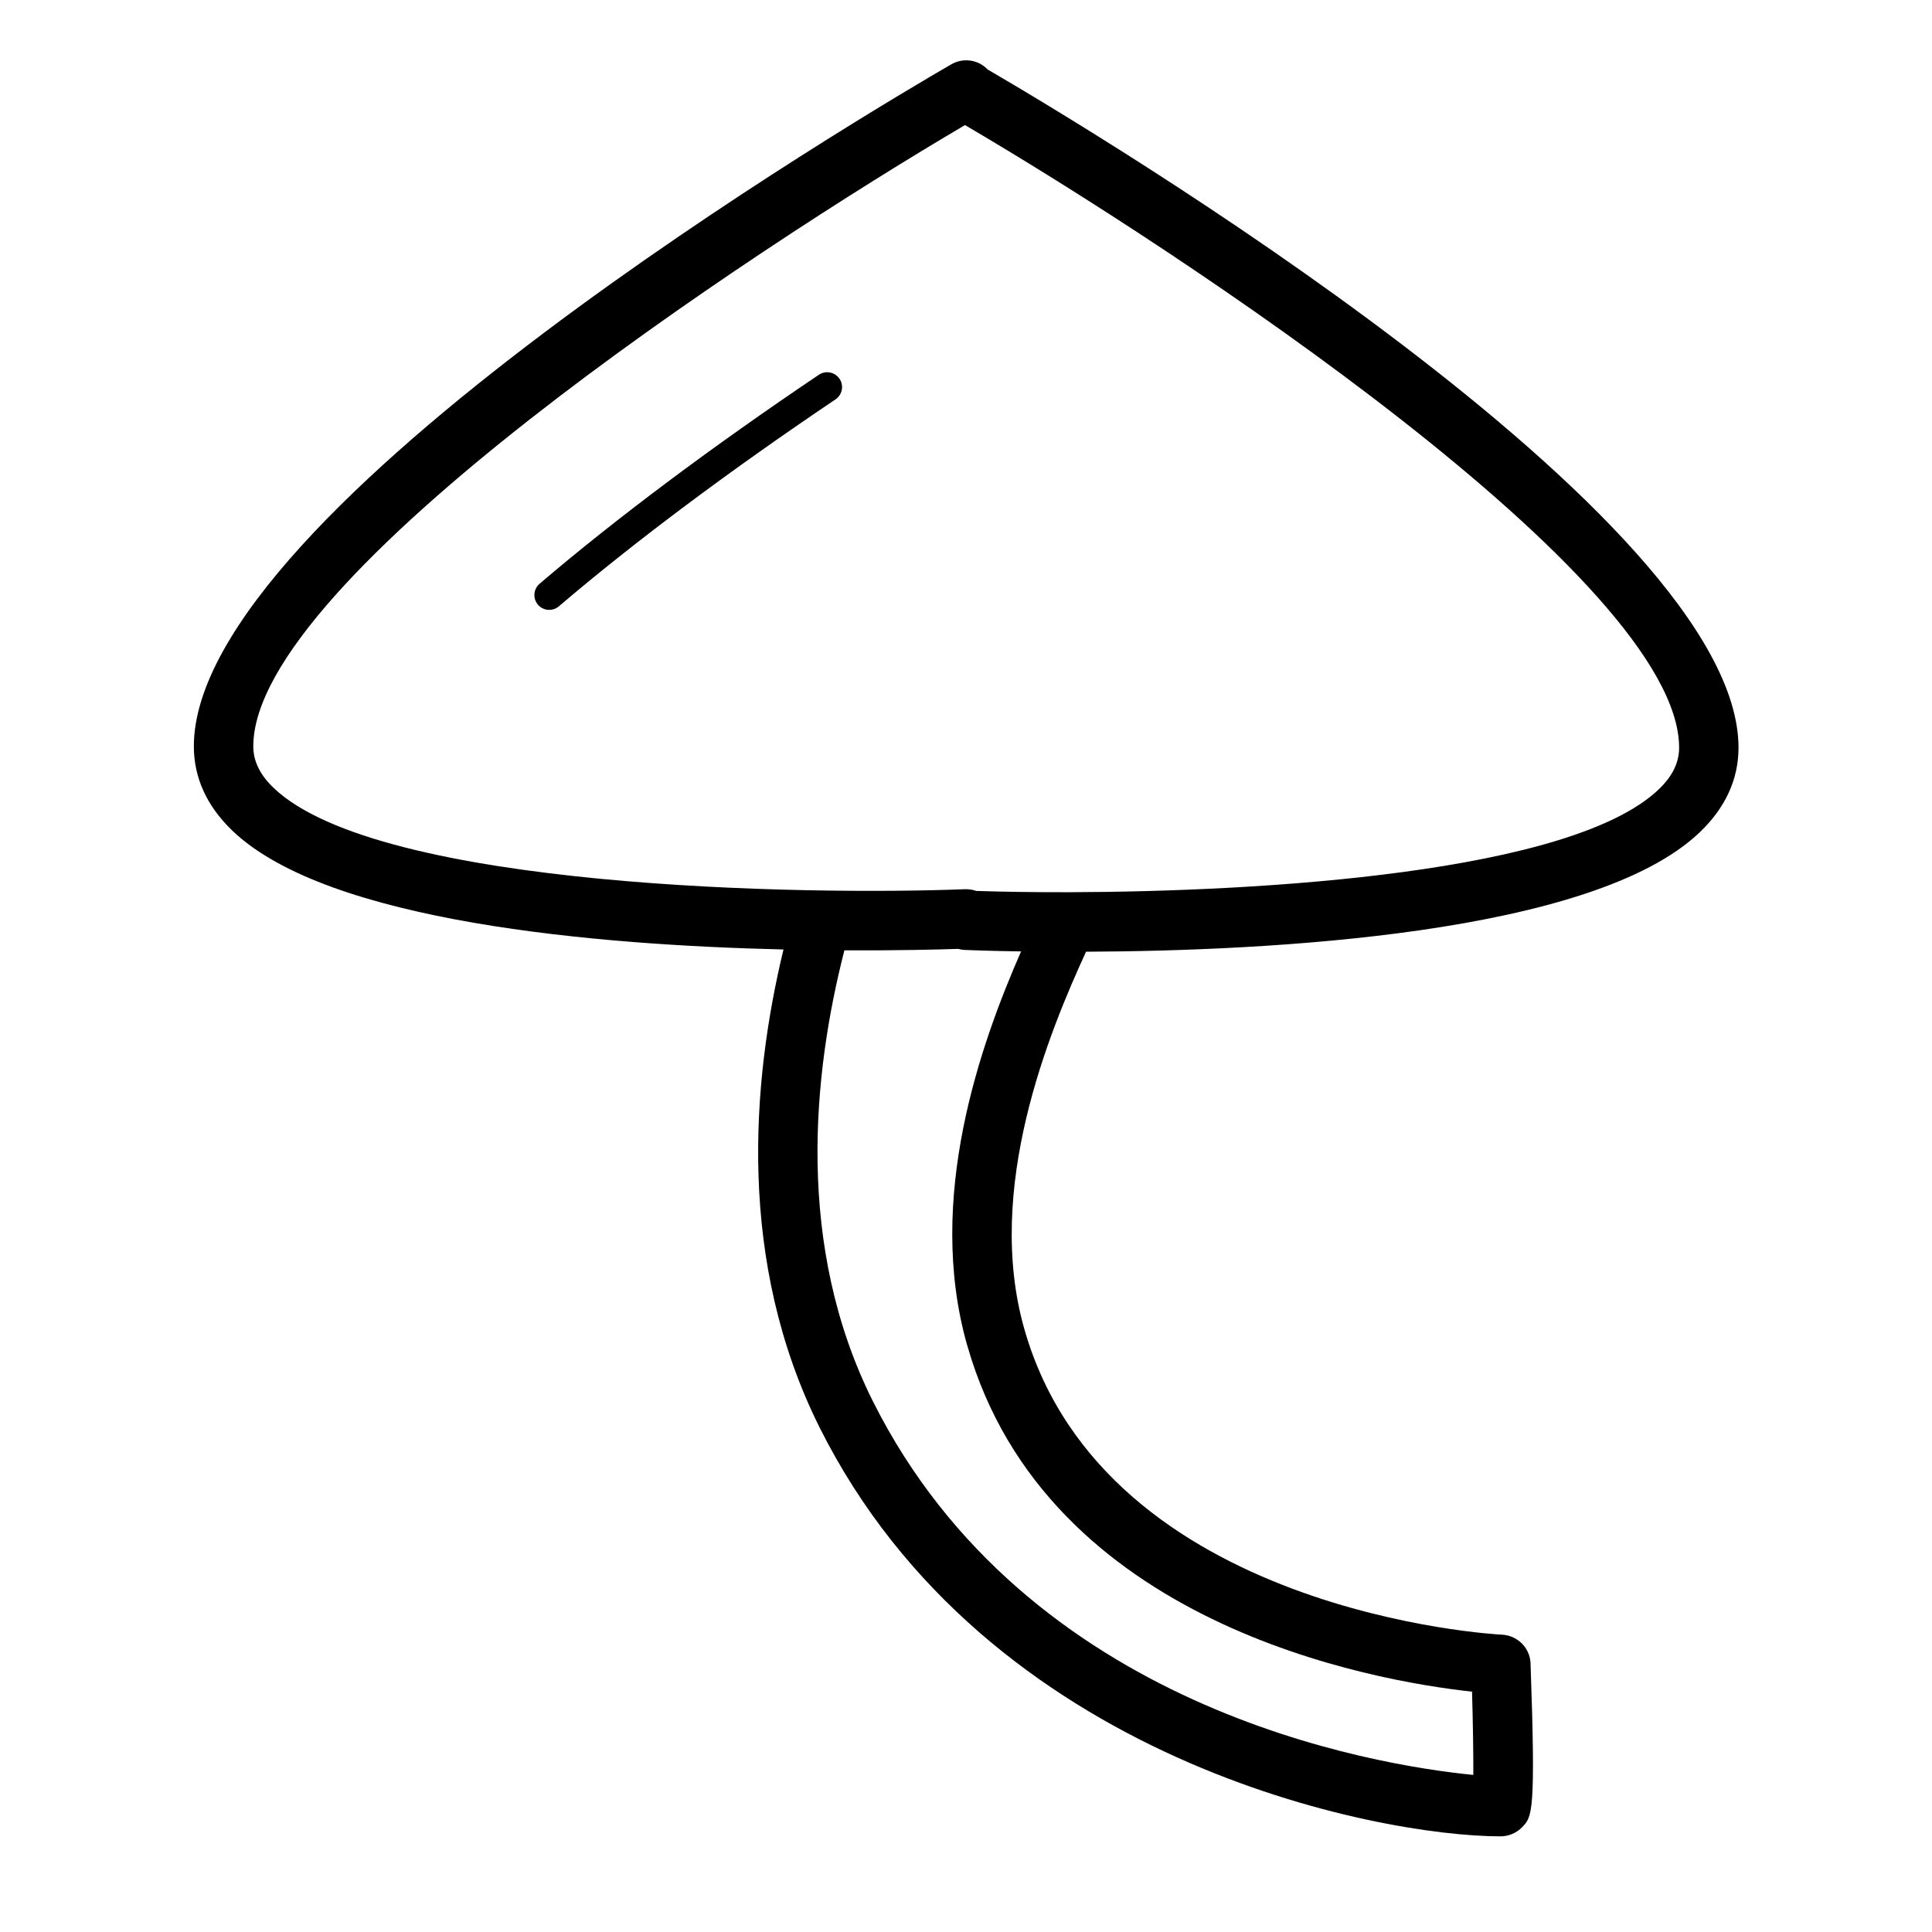 <?xml version="1.0" encoding="UTF-8"?>
<!-- Uploaded to: ICON Repo, www.iconrepo.com, Generator: ICON Repo Mixer Tools -->
<svg fill="#000000" width="800px" height="800px" version="1.1" viewBox="144 144 512 512" xmlns="http://www.w3.org/2000/svg">
 <path d="m405.77 162.45c-0.512-0.543-1.117-1.023-1.785-1.41-2.434-1.41-5.441-1.402-7.871 0-20.547 11.879-200.74 117.88-200.74 180.73 0 8.328 3.426 15.848 10.18 22.34 25.277 24.309 96.738 30.355 146.08 31.512-8.484 35.148-12.352 82.766 9.574 126.69 44.258 88.434 147.71 108.34 180.46 108.34 2.133 0 4.258-0.906 5.738-2.449 2.629-2.723 3.613-3.738 2.203-43.414-0.148-4.133-3.551-7.445-7.684-7.59-1.047-0.031-104.93-5.582-126.44-80.895-10.691-37.32 6.598-78.863 16.328-100.09 48.199-0.195 134.41-4.512 162.73-31.738 6.754-6.496 10.18-14.012 10.18-22.34 0-61.316-171.52-163.71-198.95-179.7zm-5.414 338.19c21.059 73.754 107.42 88.805 133.75 91.668 0.234 8.211 0.371 16.5 0.34 22.066-26.434-2.606-118.33-17.531-159.16-99.102-20.547-41.164-15.918-86.648-7.512-119.42 13.879 0.062 24.695-0.203 30.141-0.387 0.582 0.164 1.188 0.262 1.82 0.285 2.394 0.094 7.621 0.277 14.863 0.387-10.652 24.301-25.434 65.473-14.25 104.5zm183.29-147.51c-23.137 22.246-105.29 27.184-156.38 27.316h-0.395c-9.266 0.016-17.5-0.117-24.152-0.34-0.938-0.332-1.945-0.473-2.969-0.457-41.539 1.629-155.36-0.039-183.28-26.891-3.598-3.457-5.344-7.055-5.344-10.988 0-44.422 132.23-131.5 188.61-164.62 56.023 32.836 189.25 120.4 189.25 164.99 0 3.938-1.746 7.535-5.344 10.988zm-217.16-108.75c1.211 1.801 0.73 4.25-1.07 5.465-28.039 18.871-53.387 37.832-73.305 54.836-0.738 0.629-1.645 0.945-2.559 0.945-1.109 0-2.211-0.473-2.992-1.379-1.41-1.652-1.211-4.133 0.441-5.551 20.137-17.191 45.73-36.344 74.012-55.379 1.801-1.211 4.25-0.738 5.465 1.07z"/>
</svg>